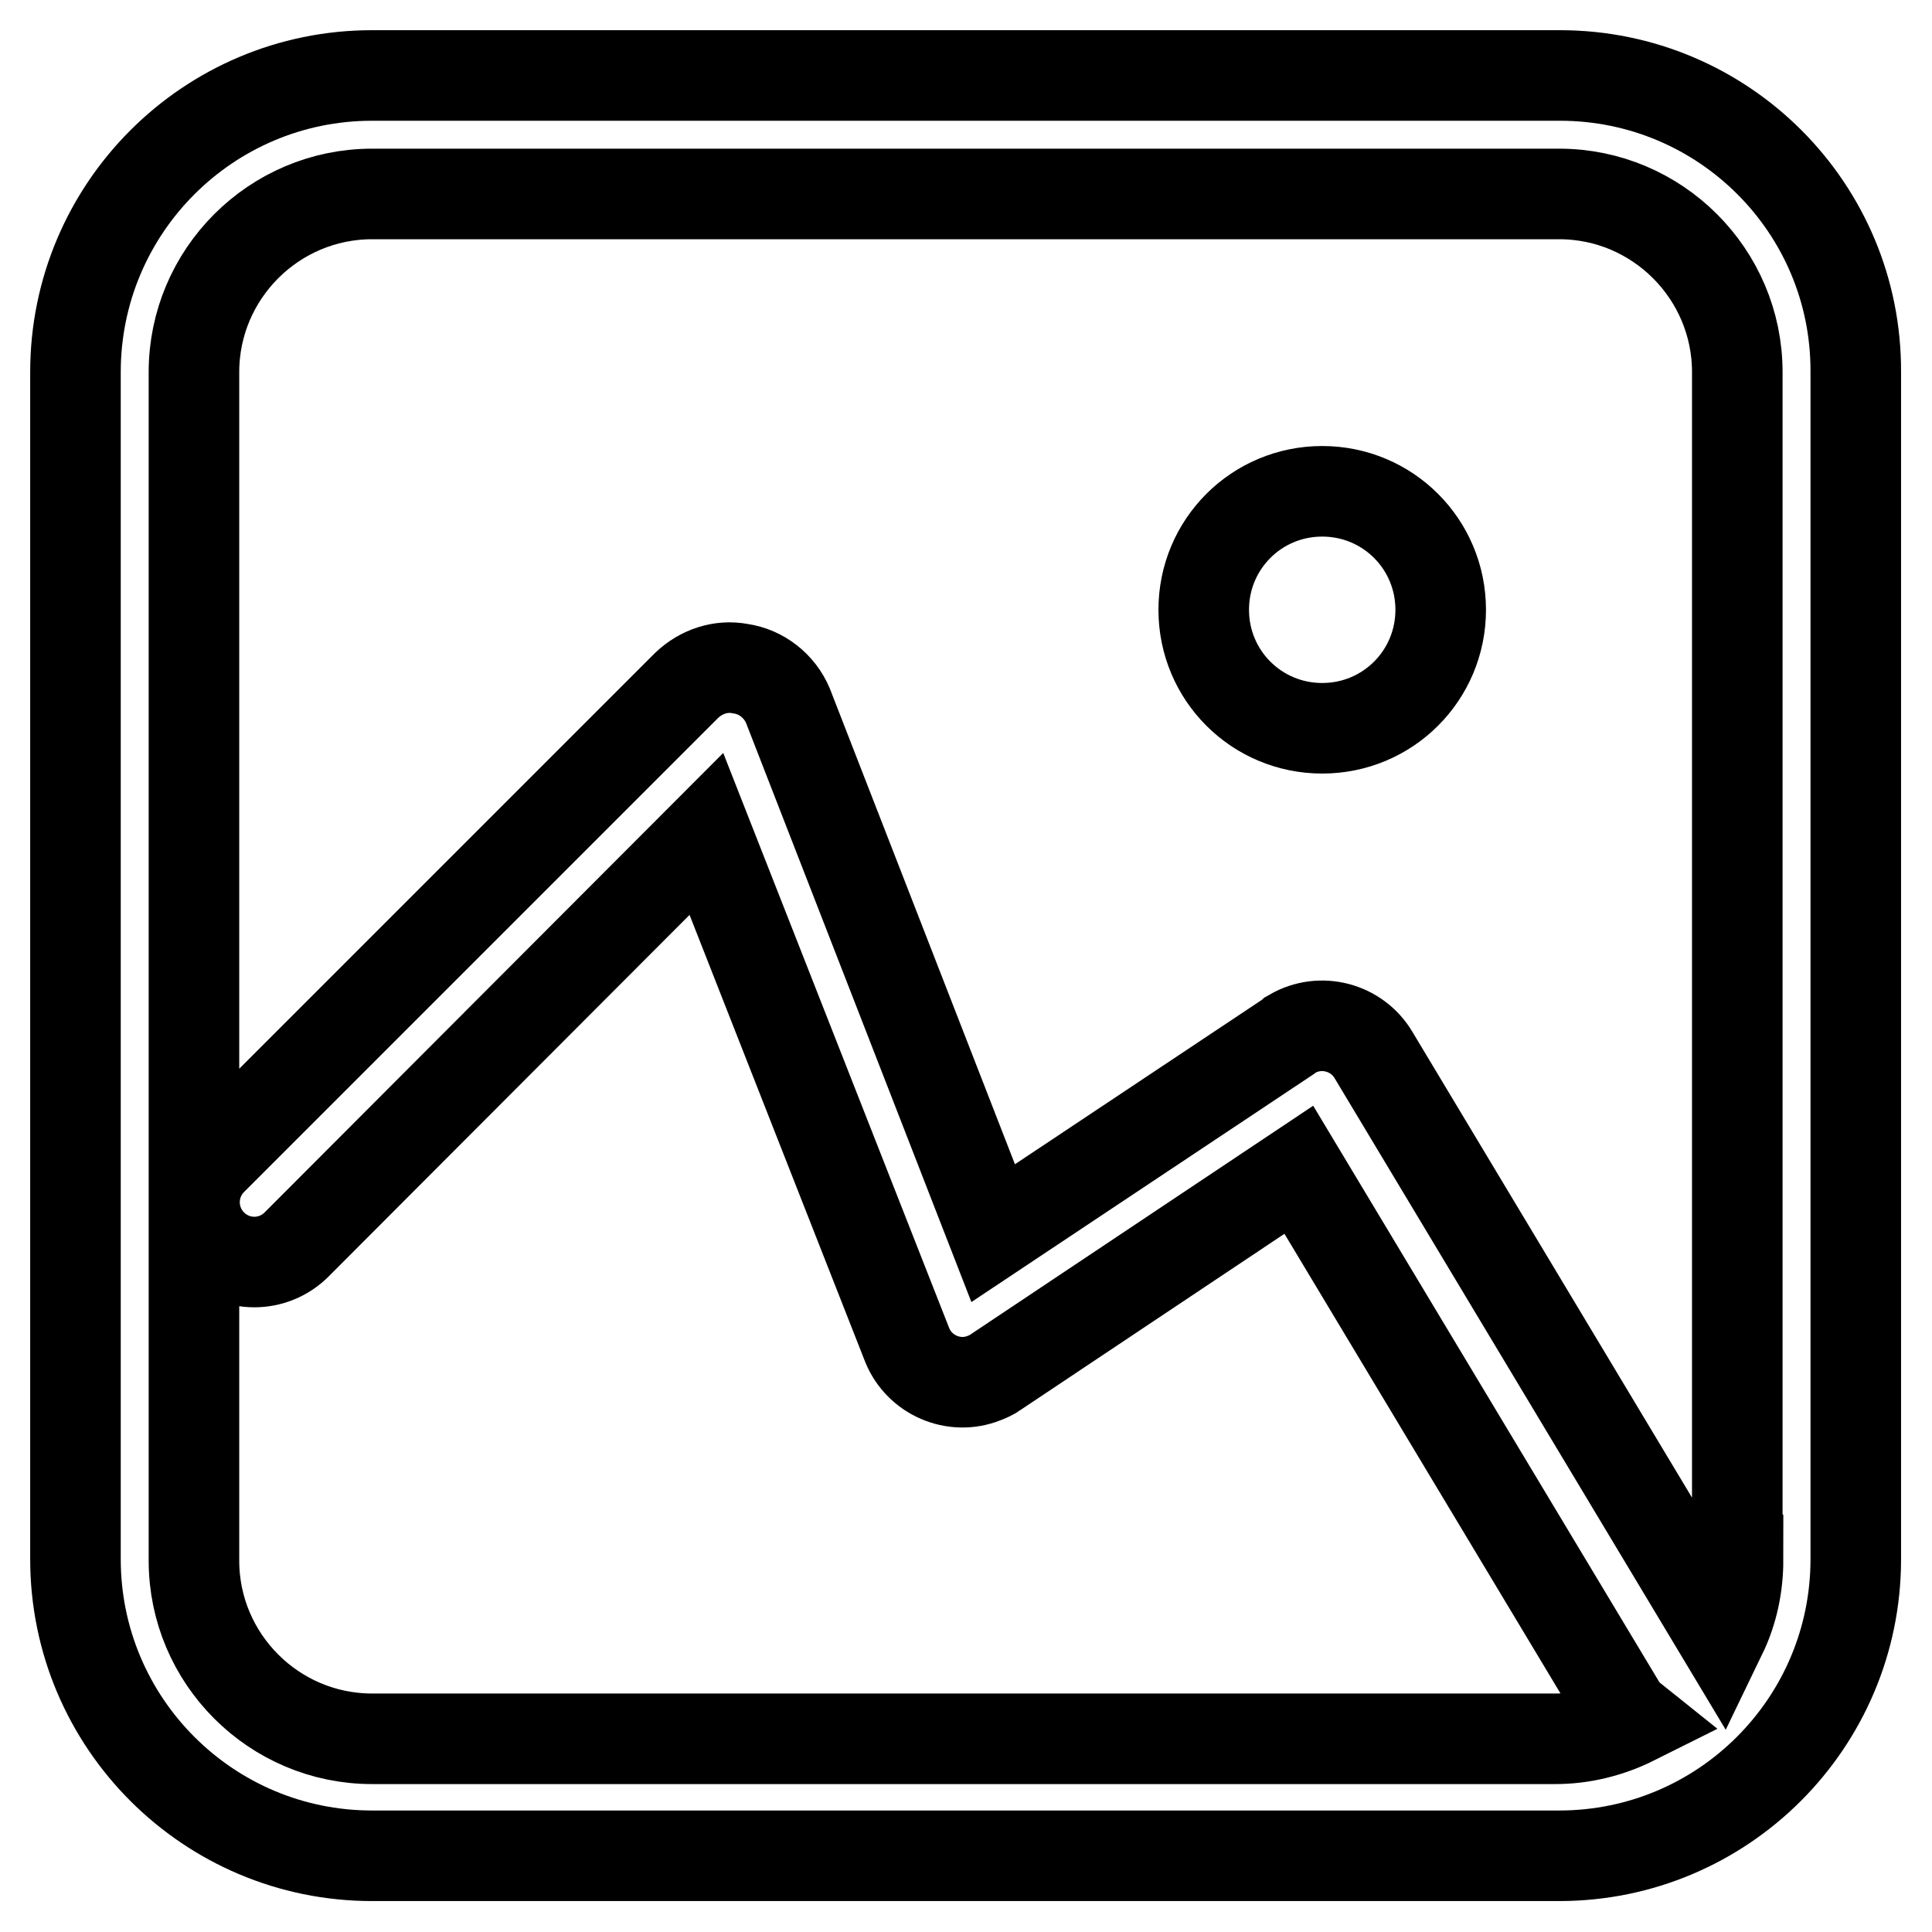 <?xml version="1.0" encoding="utf-8"?>
<!-- Svg Vector Icons : http://www.onlinewebfonts.com/icon -->
<!DOCTYPE svg PUBLIC "-//W3C//DTD SVG 1.1//EN" "http://www.w3.org/Graphics/SVG/1.1/DTD/svg11.dtd">
<svg version="1.1" xmlns="http://www.w3.org/2000/svg" xmlns:xlink="http://www.w3.org/1999/xlink" x="0px" y="0px" viewBox="0 0 256 256" enable-background="new 0 0 256 256" xml:space="preserve">
<g> <path stroke-width="12" fill-opacity="0" stroke="#000000"  d="M206.7,10H49.3C27.6,10,10,27.6,10,49.3v157.3c0,21.7,17.6,39.3,39.3,39.3h157.3 c21.7,0,39.3-17.6,39.3-39.3V49.3C246,27.6,228.4,10,206.7,10z M230.3,206.7c0,3.4-0.7,6.8-2.2,9.9L182,139.8 c-2.2-3.7-7-5-10.8-2.8c-0.1,0.1-0.3,0.2-0.4,0.3l-39.2,26.1l-27.2-69.9c-1.1-2.6-3.5-4.5-6.3-4.9c-2.6-0.5-5.2,0.4-7.1,2.2 l-62.9,62.9c-3.1,3.1-3.1,8.1,0,11.2c3.1,3.1,8.1,3.1,11.2,0l54.3-54.4l26.6,67.7c1.6,4,6.2,6,10.2,4.4c0.5-0.2,1-0.4,1.4-0.7 l40.3-26.9l43,71.6c0.4,0.5,0.9,0.9,1.4,1.3c-3.2,1.6-6.8,2.5-10.4,2.5H49.3c-13,0-23.6-10.6-23.6-23.6l0,0V49.3 c0-13,10.6-23.6,23.6-23.6h157.3c13,0,23.6,10.6,23.6,23.6l0,0V206.7z"/> <path stroke-width="12" fill-opacity="0" stroke="#000000"  d="M159.5,80.8c0,8.7,7,15.7,15.7,15.7c8.7,0,15.7-7,15.7-15.7l0,0c0-8.7-7-15.7-15.7-15.7 C166.5,65.1,159.5,72.1,159.5,80.8z"/></g>
</svg>